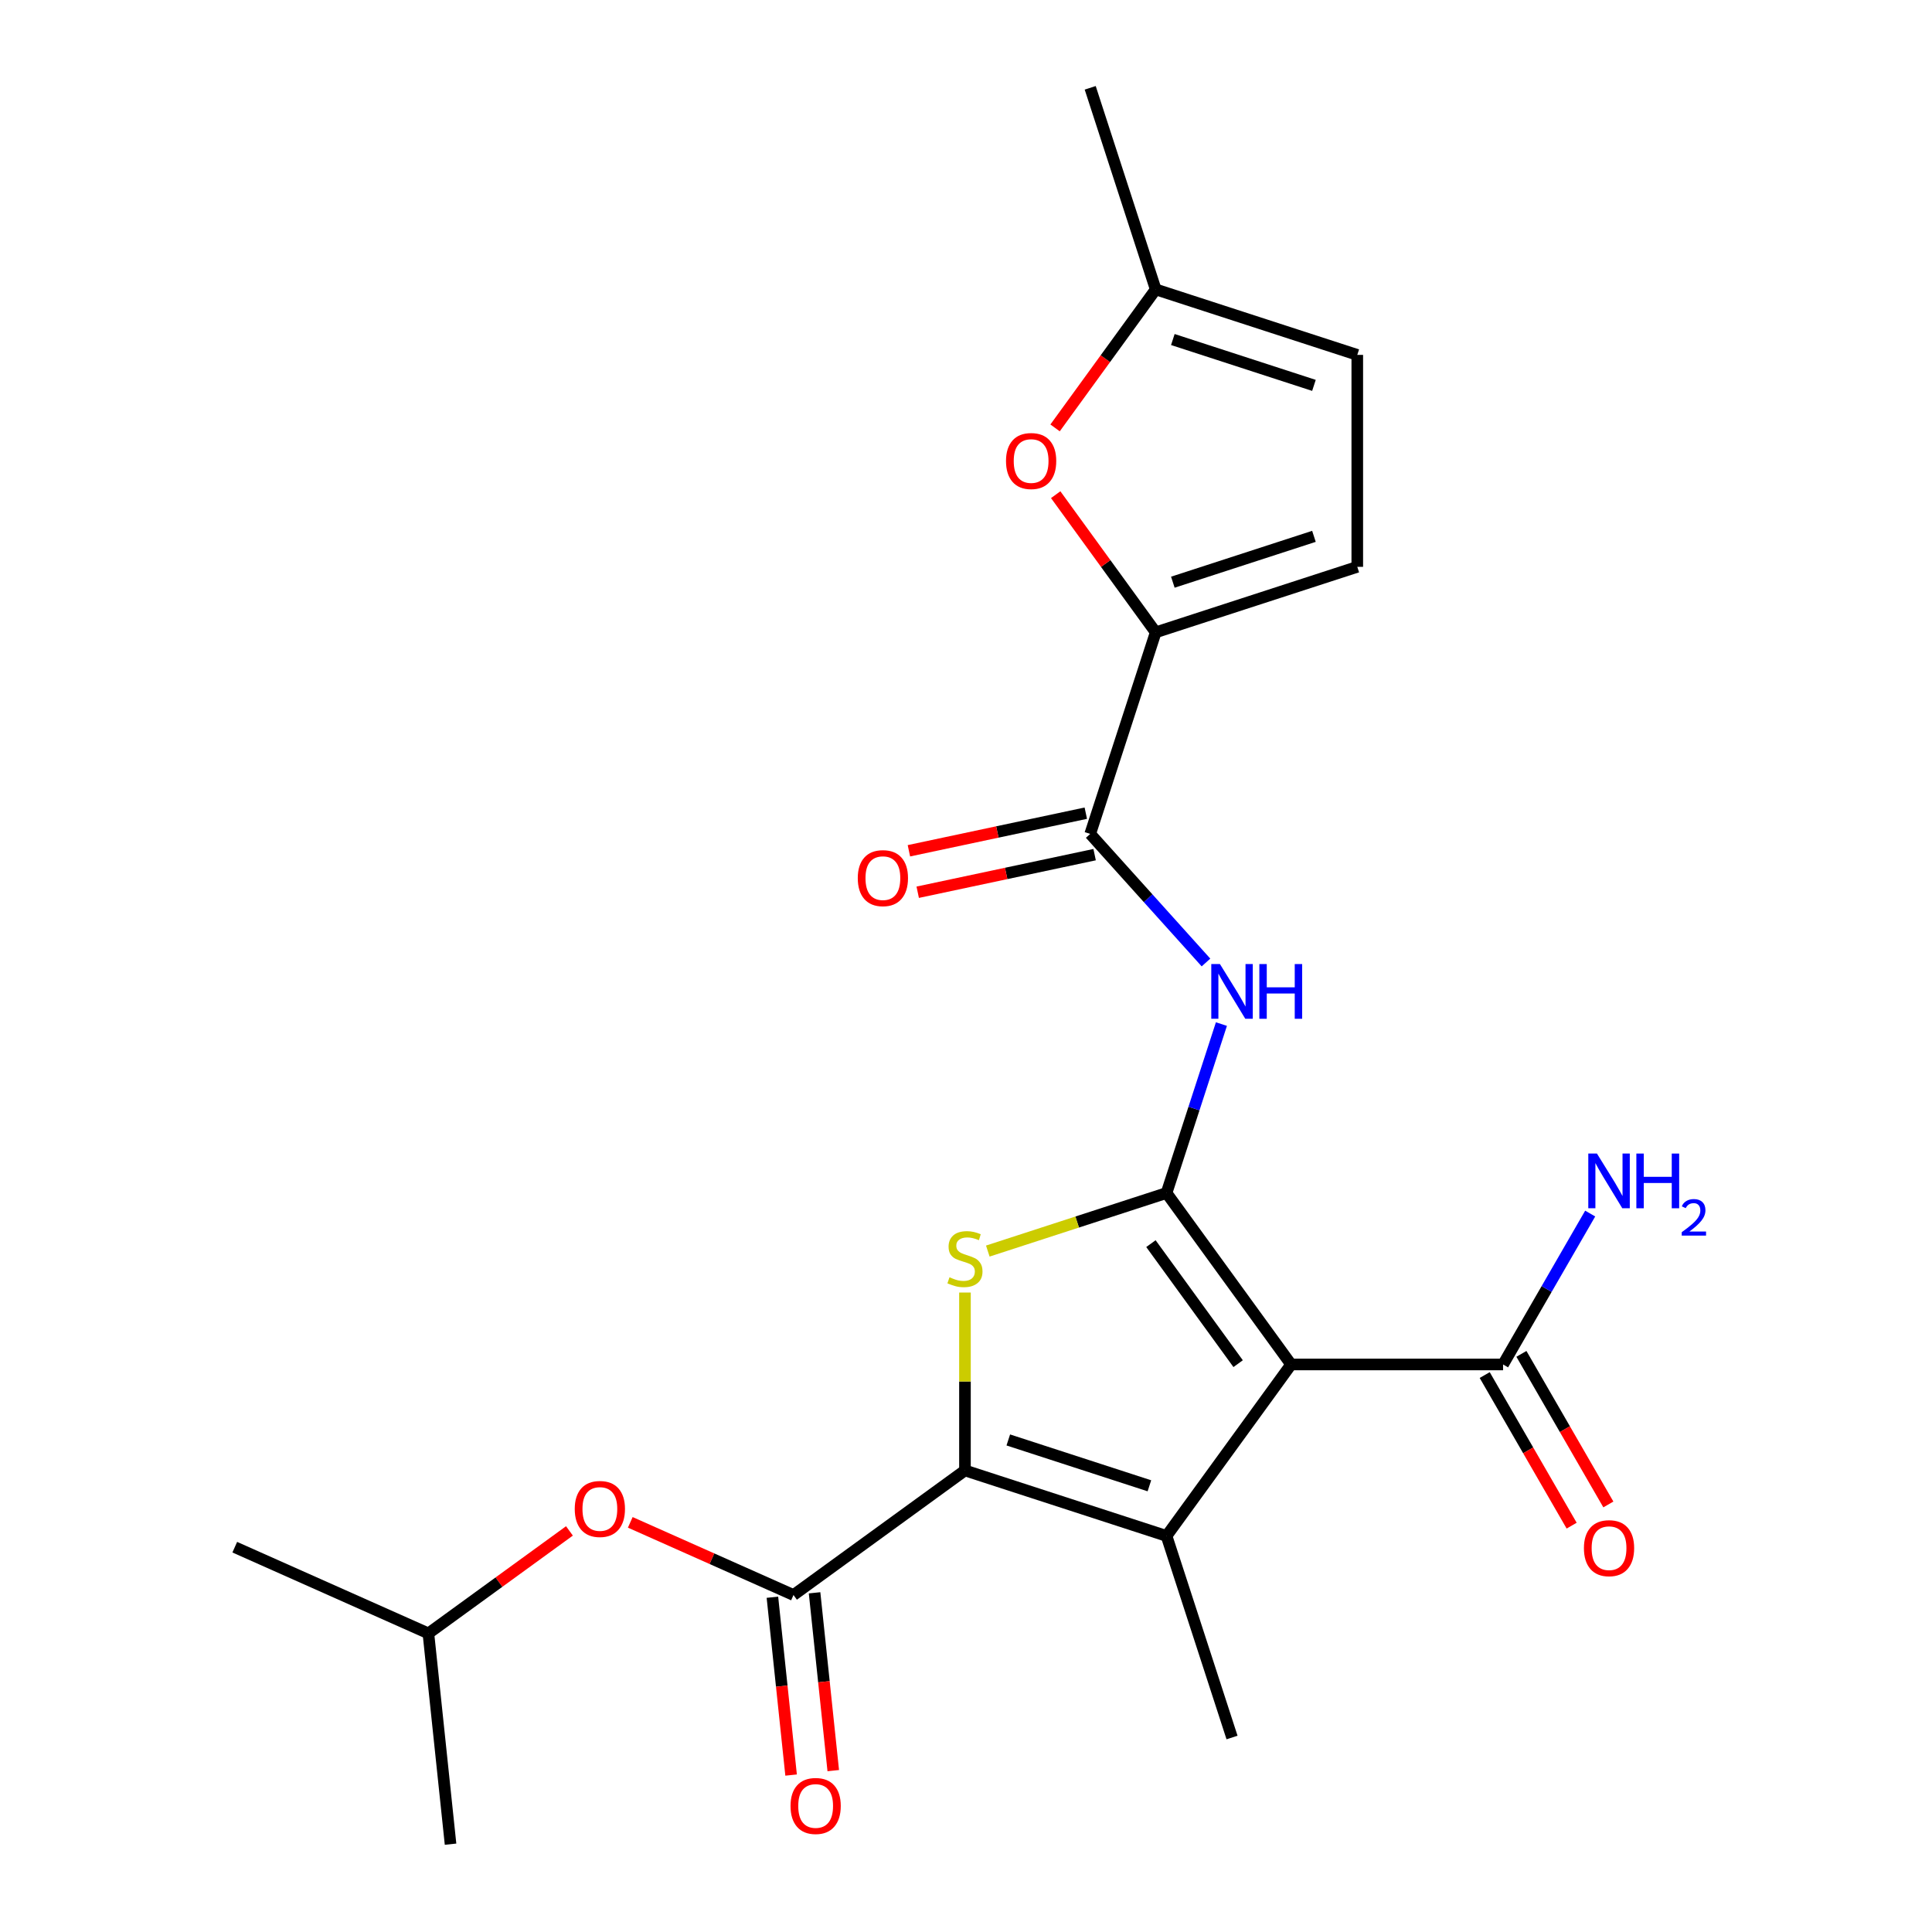 <?xml version='1.0' encoding='iso-8859-1'?>
<svg version='1.1' baseProfile='full'
              xmlns='http://www.w3.org/2000/svg'
                      xmlns:rdkit='http://www.rdkit.org/xml'
                      xmlns:xlink='http://www.w3.org/1999/xlink'
                  xml:space='preserve'
width='1000px' height='1000px' viewBox='0 0 1000 1000'>
<!-- END OF HEADER -->
<rect style='opacity:1.0;fill:#FFFFFF;stroke:none' width='1000' height='1000' x='0' y='0'> </rect>
<path class='bond-0' d='M 603.797,617.492 L 668.279,706.245' style='fill:none;fill-rule:evenodd;stroke:#000000;stroke-width:6px;stroke-linecap:butt;stroke-linejoin:miter;stroke-opacity:1' />
<path class='bond-0' d='M 595.719,643.702 L 640.857,705.829' style='fill:none;fill-rule:evenodd;stroke:#000000;stroke-width:6px;stroke-linecap:butt;stroke-linejoin:miter;stroke-opacity:1' />
<path class='bond-3' d='M 603.797,617.492 L 557.54,632.522' style='fill:none;fill-rule:evenodd;stroke:#000000;stroke-width:6px;stroke-linecap:butt;stroke-linejoin:miter;stroke-opacity:1' />
<path class='bond-3' d='M 557.54,632.522 L 511.284,647.551' style='fill:none;fill-rule:evenodd;stroke:#CCCC00;stroke-width:6px;stroke-linecap:butt;stroke-linejoin:miter;stroke-opacity:1' />
<path class='bond-4' d='M 603.797,617.492 L 618.001,573.776' style='fill:none;fill-rule:evenodd;stroke:#000000;stroke-width:6px;stroke-linecap:butt;stroke-linejoin:miter;stroke-opacity:1' />
<path class='bond-4' d='M 618.001,573.776 L 632.205,530.06' style='fill:none;fill-rule:evenodd;stroke:#0000FF;stroke-width:6px;stroke-linecap:butt;stroke-linejoin:miter;stroke-opacity:1' />
<path class='bond-2' d='M 668.279,706.245 L 603.797,794.998' style='fill:none;fill-rule:evenodd;stroke:#000000;stroke-width:6px;stroke-linecap:butt;stroke-linejoin:miter;stroke-opacity:1' />
<path class='bond-8' d='M 668.279,706.245 L 777.984,706.245' style='fill:none;fill-rule:evenodd;stroke:#000000;stroke-width:6px;stroke-linecap:butt;stroke-linejoin:miter;stroke-opacity:1' />
<path class='bond-1' d='M 499.462,761.097 L 499.462,715.056' style='fill:none;fill-rule:evenodd;stroke:#000000;stroke-width:6px;stroke-linecap:butt;stroke-linejoin:miter;stroke-opacity:1' />
<path class='bond-1' d='M 499.462,715.056 L 499.462,669.015' style='fill:none;fill-rule:evenodd;stroke:#CCCC00;stroke-width:6px;stroke-linecap:butt;stroke-linejoin:miter;stroke-opacity:1' />
<path class='bond-5' d='M 499.462,761.097 L 410.709,825.58' style='fill:none;fill-rule:evenodd;stroke:#000000;stroke-width:6px;stroke-linecap:butt;stroke-linejoin:miter;stroke-opacity:1' />
<path class='bond-23' d='M 499.462,761.097 L 603.797,794.998' style='fill:none;fill-rule:evenodd;stroke:#000000;stroke-width:6px;stroke-linecap:butt;stroke-linejoin:miter;stroke-opacity:1' />
<path class='bond-23' d='M 521.892,745.315 L 594.927,769.046' style='fill:none;fill-rule:evenodd;stroke:#000000;stroke-width:6px;stroke-linecap:butt;stroke-linejoin:miter;stroke-opacity:1' />
<path class='bond-18' d='M 603.797,794.998 L 637.697,899.333' style='fill:none;fill-rule:evenodd;stroke:#000000;stroke-width:6px;stroke-linecap:butt;stroke-linejoin:miter;stroke-opacity:1' />
<path class='bond-7' d='M 624.215,498.183 L 594.253,464.907' style='fill:none;fill-rule:evenodd;stroke:#0000FF;stroke-width:6px;stroke-linecap:butt;stroke-linejoin:miter;stroke-opacity:1' />
<path class='bond-7' d='M 594.253,464.907 L 564.291,431.631' style='fill:none;fill-rule:evenodd;stroke:#000000;stroke-width:6px;stroke-linecap:butt;stroke-linejoin:miter;stroke-opacity:1' />
<path class='bond-13' d='M 410.709,825.58 L 368.47,806.774' style='fill:none;fill-rule:evenodd;stroke:#000000;stroke-width:6px;stroke-linecap:butt;stroke-linejoin:miter;stroke-opacity:1' />
<path class='bond-13' d='M 368.47,806.774 L 326.231,787.968' style='fill:none;fill-rule:evenodd;stroke:#FF0000;stroke-width:6px;stroke-linecap:butt;stroke-linejoin:miter;stroke-opacity:1' />
<path class='bond-14' d='M 399.798,826.727 L 404.635,872.747' style='fill:none;fill-rule:evenodd;stroke:#000000;stroke-width:6px;stroke-linecap:butt;stroke-linejoin:miter;stroke-opacity:1' />
<path class='bond-14' d='M 404.635,872.747 L 409.472,918.768' style='fill:none;fill-rule:evenodd;stroke:#FF0000;stroke-width:6px;stroke-linecap:butt;stroke-linejoin:miter;stroke-opacity:1' />
<path class='bond-14' d='M 421.619,824.433 L 426.456,870.454' style='fill:none;fill-rule:evenodd;stroke:#000000;stroke-width:6px;stroke-linecap:butt;stroke-linejoin:miter;stroke-opacity:1' />
<path class='bond-14' d='M 426.456,870.454 L 431.293,916.474' style='fill:none;fill-rule:evenodd;stroke:#FF0000;stroke-width:6px;stroke-linecap:butt;stroke-linejoin:miter;stroke-opacity:1' />
<path class='bond-6' d='M 598.191,327.295 L 564.291,431.631' style='fill:none;fill-rule:evenodd;stroke:#000000;stroke-width:6px;stroke-linecap:butt;stroke-linejoin:miter;stroke-opacity:1' />
<path class='bond-9' d='M 598.191,327.295 L 572.308,291.67' style='fill:none;fill-rule:evenodd;stroke:#000000;stroke-width:6px;stroke-linecap:butt;stroke-linejoin:miter;stroke-opacity:1' />
<path class='bond-9' d='M 572.308,291.67 L 546.425,256.045' style='fill:none;fill-rule:evenodd;stroke:#FF0000;stroke-width:6px;stroke-linecap:butt;stroke-linejoin:miter;stroke-opacity:1' />
<path class='bond-10' d='M 598.191,327.295 L 702.526,293.395' style='fill:none;fill-rule:evenodd;stroke:#000000;stroke-width:6px;stroke-linecap:butt;stroke-linejoin:miter;stroke-opacity:1' />
<path class='bond-10' d='M 607.061,301.343 L 680.096,277.613' style='fill:none;fill-rule:evenodd;stroke:#000000;stroke-width:6px;stroke-linecap:butt;stroke-linejoin:miter;stroke-opacity:1' />
<path class='bond-15' d='M 562.01,420.9 L 516.227,430.631' style='fill:none;fill-rule:evenodd;stroke:#000000;stroke-width:6px;stroke-linecap:butt;stroke-linejoin:miter;stroke-opacity:1' />
<path class='bond-15' d='M 516.227,430.631 L 470.445,440.363' style='fill:none;fill-rule:evenodd;stroke:#FF0000;stroke-width:6px;stroke-linecap:butt;stroke-linejoin:miter;stroke-opacity:1' />
<path class='bond-15' d='M 566.572,442.361 L 520.789,452.093' style='fill:none;fill-rule:evenodd;stroke:#000000;stroke-width:6px;stroke-linecap:butt;stroke-linejoin:miter;stroke-opacity:1' />
<path class='bond-15' d='M 520.789,452.093 L 475.007,461.824' style='fill:none;fill-rule:evenodd;stroke:#FF0000;stroke-width:6px;stroke-linecap:butt;stroke-linejoin:miter;stroke-opacity:1' />
<path class='bond-16' d='M 768.483,711.73 L 790.984,750.702' style='fill:none;fill-rule:evenodd;stroke:#000000;stroke-width:6px;stroke-linecap:butt;stroke-linejoin:miter;stroke-opacity:1' />
<path class='bond-16' d='M 790.984,750.702 L 813.484,789.675' style='fill:none;fill-rule:evenodd;stroke:#FF0000;stroke-width:6px;stroke-linecap:butt;stroke-linejoin:miter;stroke-opacity:1' />
<path class='bond-16' d='M 787.485,700.76 L 809.985,739.732' style='fill:none;fill-rule:evenodd;stroke:#000000;stroke-width:6px;stroke-linecap:butt;stroke-linejoin:miter;stroke-opacity:1' />
<path class='bond-16' d='M 809.985,739.732 L 832.486,778.704' style='fill:none;fill-rule:evenodd;stroke:#FF0000;stroke-width:6px;stroke-linecap:butt;stroke-linejoin:miter;stroke-opacity:1' />
<path class='bond-17' d='M 777.984,706.245 L 800.531,667.193' style='fill:none;fill-rule:evenodd;stroke:#000000;stroke-width:6px;stroke-linecap:butt;stroke-linejoin:miter;stroke-opacity:1' />
<path class='bond-17' d='M 800.531,667.193 L 823.078,628.141' style='fill:none;fill-rule:evenodd;stroke:#0000FF;stroke-width:6px;stroke-linecap:butt;stroke-linejoin:miter;stroke-opacity:1' />
<path class='bond-11' d='M 546.105,221.48 L 572.148,185.635' style='fill:none;fill-rule:evenodd;stroke:#FF0000;stroke-width:6px;stroke-linecap:butt;stroke-linejoin:miter;stroke-opacity:1' />
<path class='bond-11' d='M 572.148,185.635 L 598.191,149.79' style='fill:none;fill-rule:evenodd;stroke:#000000;stroke-width:6px;stroke-linecap:butt;stroke-linejoin:miter;stroke-opacity:1' />
<path class='bond-12' d='M 702.526,293.395 L 702.526,183.69' style='fill:none;fill-rule:evenodd;stroke:#000000;stroke-width:6px;stroke-linecap:butt;stroke-linejoin:miter;stroke-opacity:1' />
<path class='bond-20' d='M 598.191,149.79 L 564.291,45.455' style='fill:none;fill-rule:evenodd;stroke:#000000;stroke-width:6px;stroke-linecap:butt;stroke-linejoin:miter;stroke-opacity:1' />
<path class='bond-24' d='M 598.191,149.79 L 702.526,183.69' style='fill:none;fill-rule:evenodd;stroke:#000000;stroke-width:6px;stroke-linecap:butt;stroke-linejoin:miter;stroke-opacity:1' />
<path class='bond-24' d='M 607.061,175.742 L 680.096,199.472' style='fill:none;fill-rule:evenodd;stroke:#000000;stroke-width:6px;stroke-linecap:butt;stroke-linejoin:miter;stroke-opacity:1' />
<path class='bond-19' d='M 294.746,792.397 L 258.241,818.919' style='fill:none;fill-rule:evenodd;stroke:#FF0000;stroke-width:6px;stroke-linecap:butt;stroke-linejoin:miter;stroke-opacity:1' />
<path class='bond-19' d='M 258.241,818.919 L 221.736,845.442' style='fill:none;fill-rule:evenodd;stroke:#000000;stroke-width:6px;stroke-linecap:butt;stroke-linejoin:miter;stroke-opacity:1' />
<path class='bond-21' d='M 221.736,845.442 L 121.516,800.821' style='fill:none;fill-rule:evenodd;stroke:#000000;stroke-width:6px;stroke-linecap:butt;stroke-linejoin:miter;stroke-opacity:1' />
<path class='bond-22' d='M 221.736,845.442 L 233.203,954.545' style='fill:none;fill-rule:evenodd;stroke:#000000;stroke-width:6px;stroke-linecap:butt;stroke-linejoin:miter;stroke-opacity:1' />
<path  class='atom-4' d='M 491.462 661.113
Q 491.782 661.233, 493.102 661.793
Q 494.422 662.353, 495.862 662.713
Q 497.342 663.033, 498.782 663.033
Q 501.462 663.033, 503.022 661.753
Q 504.582 660.433, 504.582 658.153
Q 504.582 656.593, 503.782 655.633
Q 503.022 654.673, 501.822 654.153
Q 500.622 653.633, 498.622 653.033
Q 496.102 652.273, 494.582 651.553
Q 493.102 650.833, 492.022 649.313
Q 490.982 647.793, 490.982 645.233
Q 490.982 641.673, 493.382 639.473
Q 495.822 637.273, 500.622 637.273
Q 503.902 637.273, 507.622 638.833
L 506.702 641.913
Q 503.302 640.513, 500.742 640.513
Q 497.982 640.513, 496.462 641.673
Q 494.942 642.793, 494.982 644.753
Q 494.982 646.273, 495.742 647.193
Q 496.542 648.113, 497.662 648.633
Q 498.822 649.153, 500.742 649.753
Q 503.302 650.553, 504.822 651.353
Q 506.342 652.153, 507.422 653.793
Q 508.542 655.393, 508.542 658.153
Q 508.542 662.073, 505.902 664.193
Q 503.302 666.273, 498.942 666.273
Q 496.422 666.273, 494.502 665.713
Q 492.622 665.193, 490.382 664.273
L 491.462 661.113
' fill='#CCCC00'/>
<path  class='atom-5' d='M 631.437 498.997
L 640.717 513.997
Q 641.637 515.477, 643.117 518.157
Q 644.597 520.837, 644.677 520.997
L 644.677 498.997
L 648.437 498.997
L 648.437 527.317
L 644.557 527.317
L 634.597 510.917
Q 633.437 508.997, 632.197 506.797
Q 630.997 504.597, 630.637 503.917
L 630.637 527.317
L 626.957 527.317
L 626.957 498.997
L 631.437 498.997
' fill='#0000FF'/>
<path  class='atom-5' d='M 651.837 498.997
L 655.677 498.997
L 655.677 511.037
L 670.157 511.037
L 670.157 498.997
L 673.997 498.997
L 673.997 527.317
L 670.157 527.317
L 670.157 514.237
L 655.677 514.237
L 655.677 527.317
L 651.837 527.317
L 651.837 498.997
' fill='#0000FF'/>
<path  class='atom-10' d='M 520.709 238.623
Q 520.709 231.823, 524.069 228.023
Q 527.429 224.223, 533.709 224.223
Q 539.989 224.223, 543.349 228.023
Q 546.709 231.823, 546.709 238.623
Q 546.709 245.503, 543.309 249.423
Q 539.909 253.303, 533.709 253.303
Q 527.469 253.303, 524.069 249.423
Q 520.709 245.543, 520.709 238.623
M 533.709 250.103
Q 538.029 250.103, 540.349 247.223
Q 542.709 244.303, 542.709 238.623
Q 542.709 233.063, 540.349 230.263
Q 538.029 227.423, 533.709 227.423
Q 529.389 227.423, 527.029 230.223
Q 524.709 233.023, 524.709 238.623
Q 524.709 244.343, 527.029 247.223
Q 529.389 250.103, 533.709 250.103
' fill='#FF0000'/>
<path  class='atom-14' d='M 297.489 781.039
Q 297.489 774.239, 300.849 770.439
Q 304.209 766.639, 310.489 766.639
Q 316.769 766.639, 320.129 770.439
Q 323.489 774.239, 323.489 781.039
Q 323.489 787.919, 320.089 791.839
Q 316.689 795.719, 310.489 795.719
Q 304.249 795.719, 300.849 791.839
Q 297.489 787.959, 297.489 781.039
M 310.489 792.519
Q 314.809 792.519, 317.129 789.639
Q 319.489 786.719, 319.489 781.039
Q 319.489 775.479, 317.129 772.679
Q 314.809 769.839, 310.489 769.839
Q 306.169 769.839, 303.809 772.639
Q 301.489 775.439, 301.489 781.039
Q 301.489 786.759, 303.809 789.639
Q 306.169 792.519, 310.489 792.519
' fill='#FF0000'/>
<path  class='atom-15' d='M 409.176 934.764
Q 409.176 927.964, 412.536 924.164
Q 415.896 920.364, 422.176 920.364
Q 428.456 920.364, 431.816 924.164
Q 435.176 927.964, 435.176 934.764
Q 435.176 941.644, 431.776 945.564
Q 428.376 949.444, 422.176 949.444
Q 415.936 949.444, 412.536 945.564
Q 409.176 941.684, 409.176 934.764
M 422.176 946.244
Q 426.496 946.244, 428.816 943.364
Q 431.176 940.444, 431.176 934.764
Q 431.176 929.204, 428.816 926.404
Q 426.496 923.564, 422.176 923.564
Q 417.856 923.564, 415.496 926.364
Q 413.176 929.164, 413.176 934.764
Q 413.176 940.484, 415.496 943.364
Q 417.856 946.244, 422.176 946.244
' fill='#FF0000'/>
<path  class='atom-16' d='M 443.983 454.52
Q 443.983 447.72, 447.343 443.92
Q 450.703 440.12, 456.983 440.12
Q 463.263 440.12, 466.623 443.92
Q 469.983 447.72, 469.983 454.52
Q 469.983 461.4, 466.583 465.32
Q 463.183 469.2, 456.983 469.2
Q 450.743 469.2, 447.343 465.32
Q 443.983 461.44, 443.983 454.52
M 456.983 466
Q 461.303 466, 463.623 463.12
Q 465.983 460.2, 465.983 454.52
Q 465.983 448.96, 463.623 446.16
Q 461.303 443.32, 456.983 443.32
Q 452.663 443.32, 450.303 446.12
Q 447.983 448.92, 447.983 454.52
Q 447.983 460.24, 450.303 463.12
Q 452.663 466, 456.983 466
' fill='#FF0000'/>
<path  class='atom-17' d='M 819.836 801.332
Q 819.836 794.532, 823.196 790.732
Q 826.556 786.932, 832.836 786.932
Q 839.116 786.932, 842.476 790.732
Q 845.836 794.532, 845.836 801.332
Q 845.836 808.212, 842.436 812.132
Q 839.036 816.012, 832.836 816.012
Q 826.596 816.012, 823.196 812.132
Q 819.836 808.252, 819.836 801.332
M 832.836 812.812
Q 837.156 812.812, 839.476 809.932
Q 841.836 807.012, 841.836 801.332
Q 841.836 795.772, 839.476 792.972
Q 837.156 790.132, 832.836 790.132
Q 828.516 790.132, 826.156 792.932
Q 823.836 795.732, 823.836 801.332
Q 823.836 807.052, 826.156 809.932
Q 828.516 812.812, 832.836 812.812
' fill='#FF0000'/>
<path  class='atom-18' d='M 826.576 597.078
L 835.856 612.078
Q 836.776 613.558, 838.256 616.238
Q 839.736 618.918, 839.816 619.078
L 839.816 597.078
L 843.576 597.078
L 843.576 625.398
L 839.696 625.398
L 829.736 608.998
Q 828.576 607.078, 827.336 604.878
Q 826.136 602.678, 825.776 601.998
L 825.776 625.398
L 822.096 625.398
L 822.096 597.078
L 826.576 597.078
' fill='#0000FF'/>
<path  class='atom-18' d='M 846.976 597.078
L 850.816 597.078
L 850.816 609.118
L 865.296 609.118
L 865.296 597.078
L 869.136 597.078
L 869.136 625.398
L 865.296 625.398
L 865.296 612.318
L 850.816 612.318
L 850.816 625.398
L 846.976 625.398
L 846.976 597.078
' fill='#0000FF'/>
<path  class='atom-18' d='M 870.509 624.405
Q 871.195 622.636, 872.832 621.659
Q 874.469 620.656, 876.739 620.656
Q 879.564 620.656, 881.148 622.187
Q 882.732 623.718, 882.732 626.437
Q 882.732 629.209, 880.673 631.797
Q 878.64 634.384, 874.416 637.446
L 883.049 637.446
L 883.049 639.558
L 870.456 639.558
L 870.456 637.789
Q 873.941 635.308, 876 633.46
Q 878.086 631.612, 879.089 629.949
Q 880.092 628.285, 880.092 626.569
Q 880.092 624.774, 879.195 623.771
Q 878.297 622.768, 876.739 622.768
Q 875.235 622.768, 874.231 623.375
Q 873.228 623.982, 872.515 625.329
L 870.509 624.405
' fill='#0000FF'/>
</svg>
